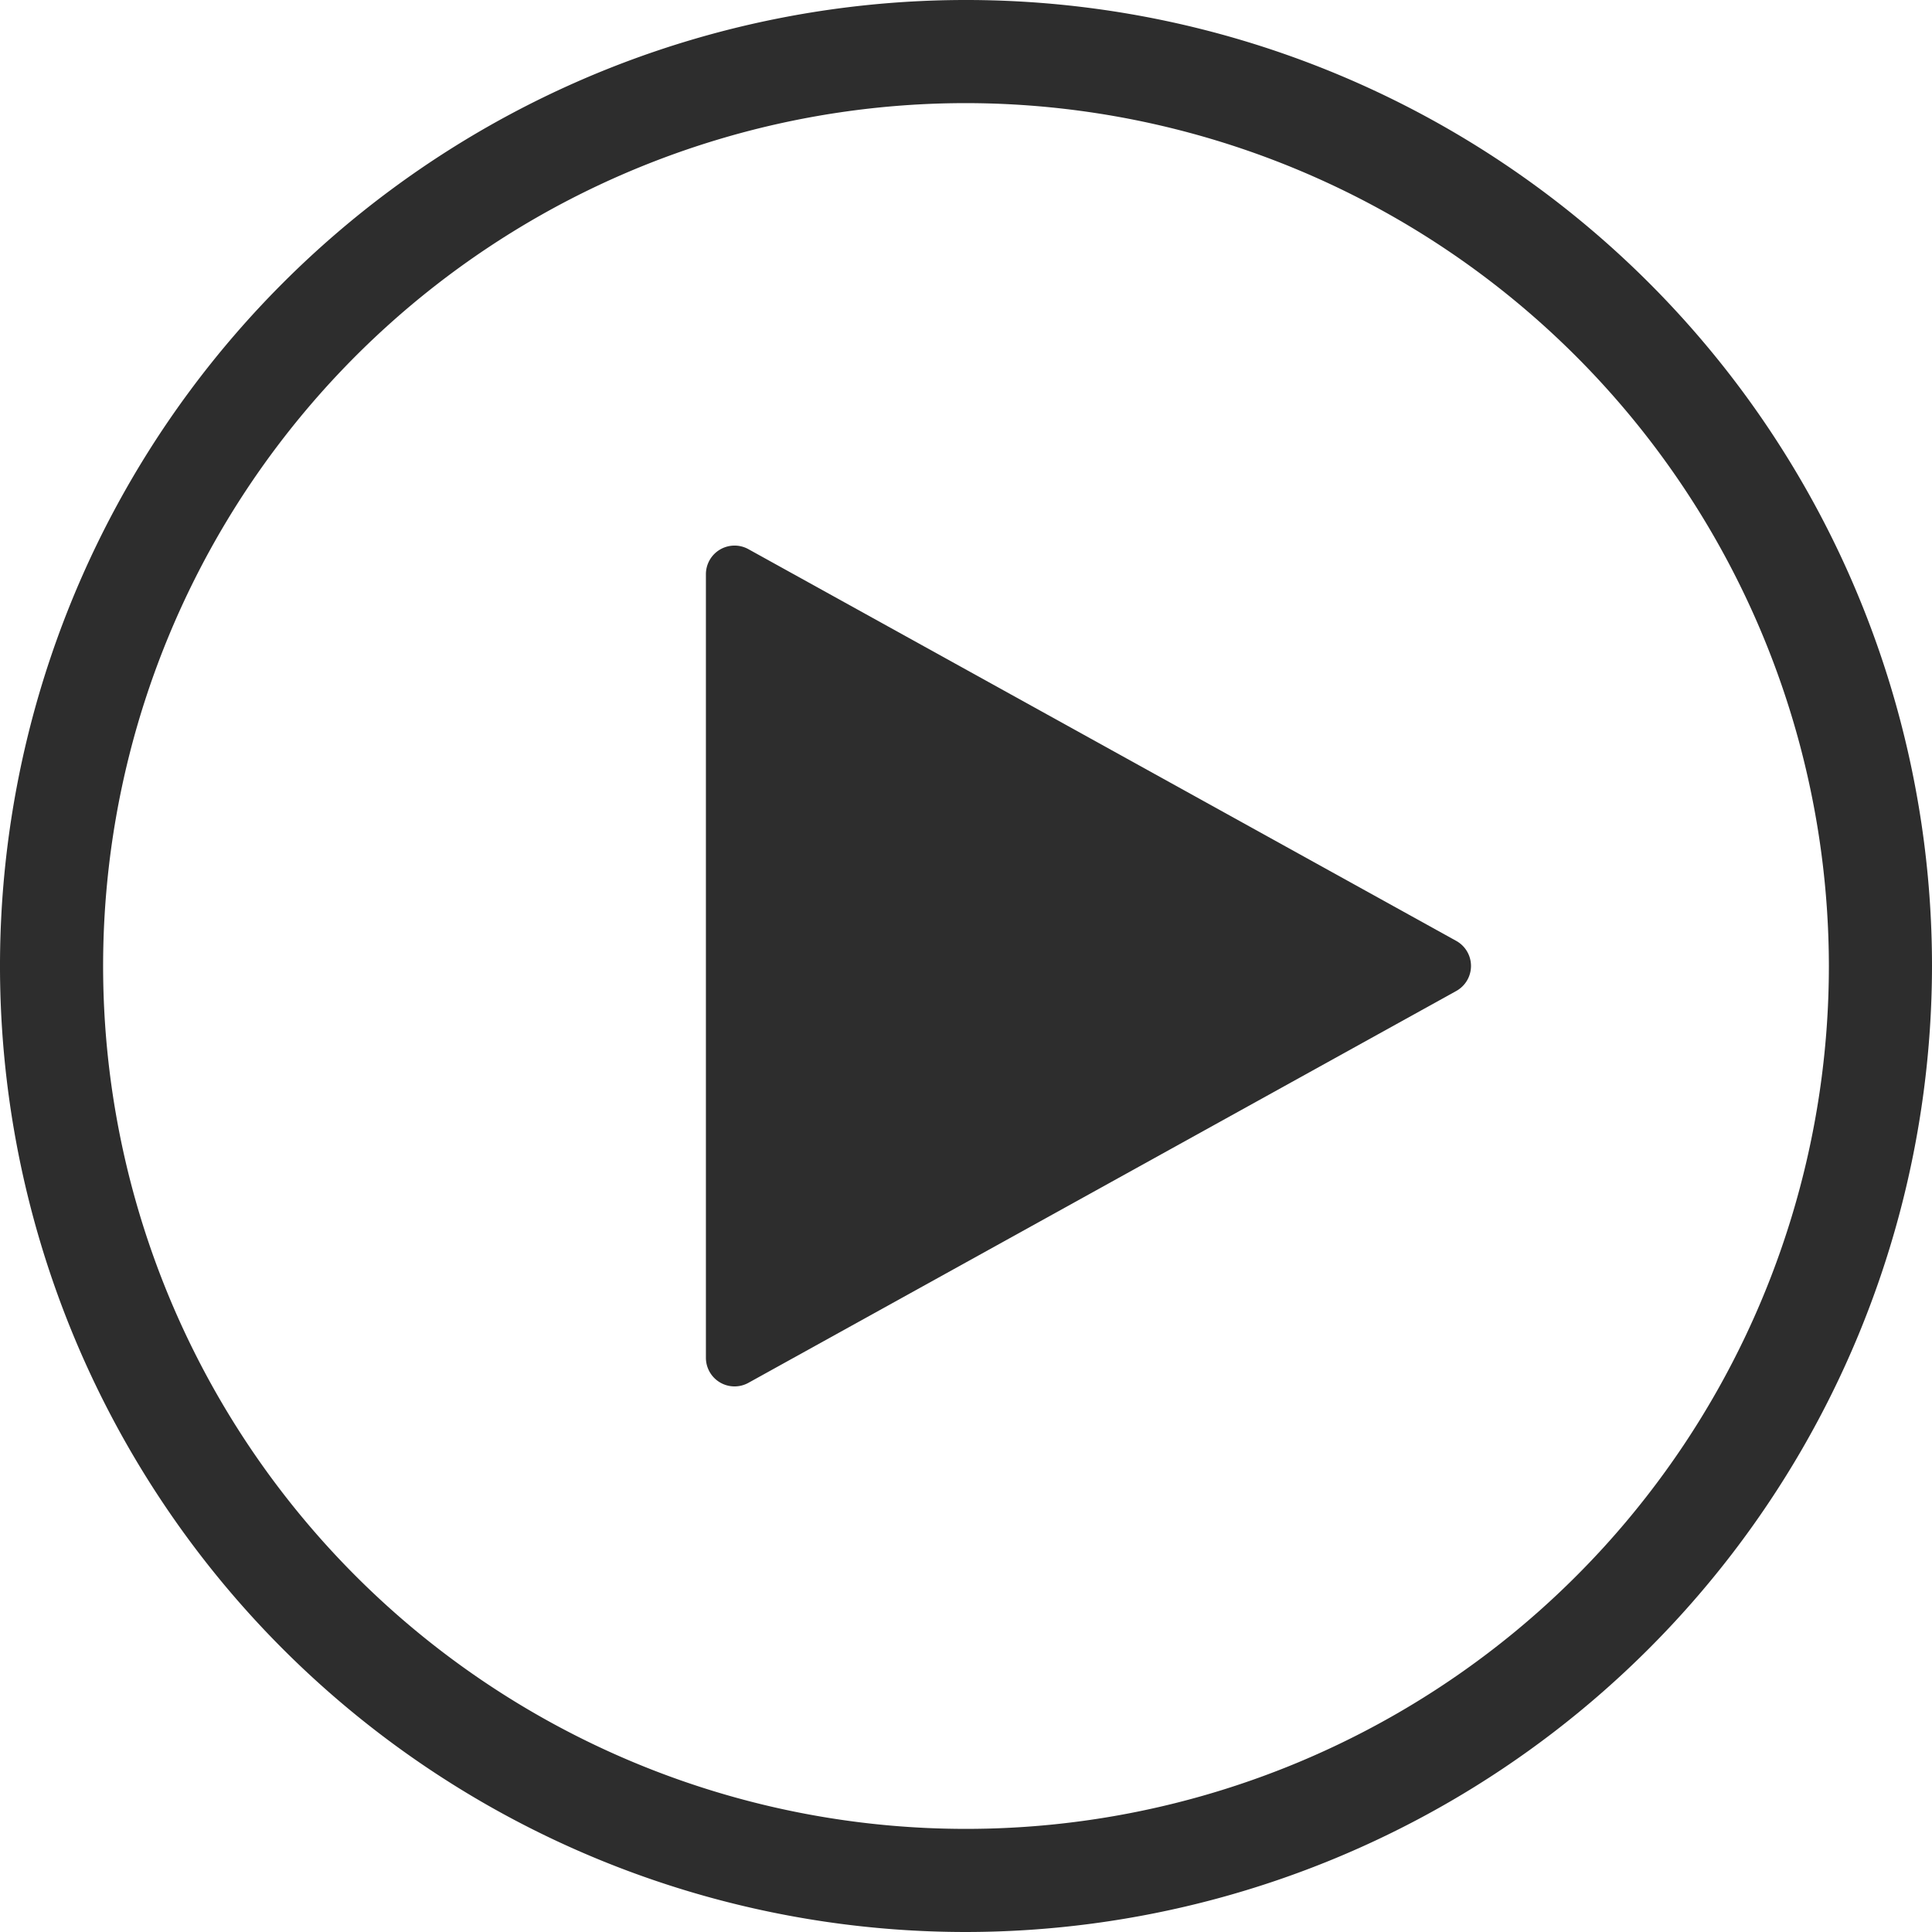 <svg xmlns="http://www.w3.org/2000/svg" viewBox="0 0 168.62 168.62"><g id="Layer_2" data-name="Layer 2"><g id="Layer_2-2" data-name="Layer 2"><path d="M84.31,168.62a84.31,84.31,0,1,1,84.31-84.31A84.4,84.4,0,0,1,84.31,168.62ZM84.31,9a75.31,75.31,0,1,0,75.31,75.31A75.39,75.39,0,0,0,84.31,9Z" fill="#2d2d2d"/><path d="M127.1,82.12,65.32,47.93a2.5,2.5,0,0,0-3.71,2.18v68.4a2.5,2.5,0,0,0,3.71,2.18l61.78-34.2A2.5,2.5,0,0,0,127.1,82.12Z" fill="#2d2d2d"/></g></g></svg>